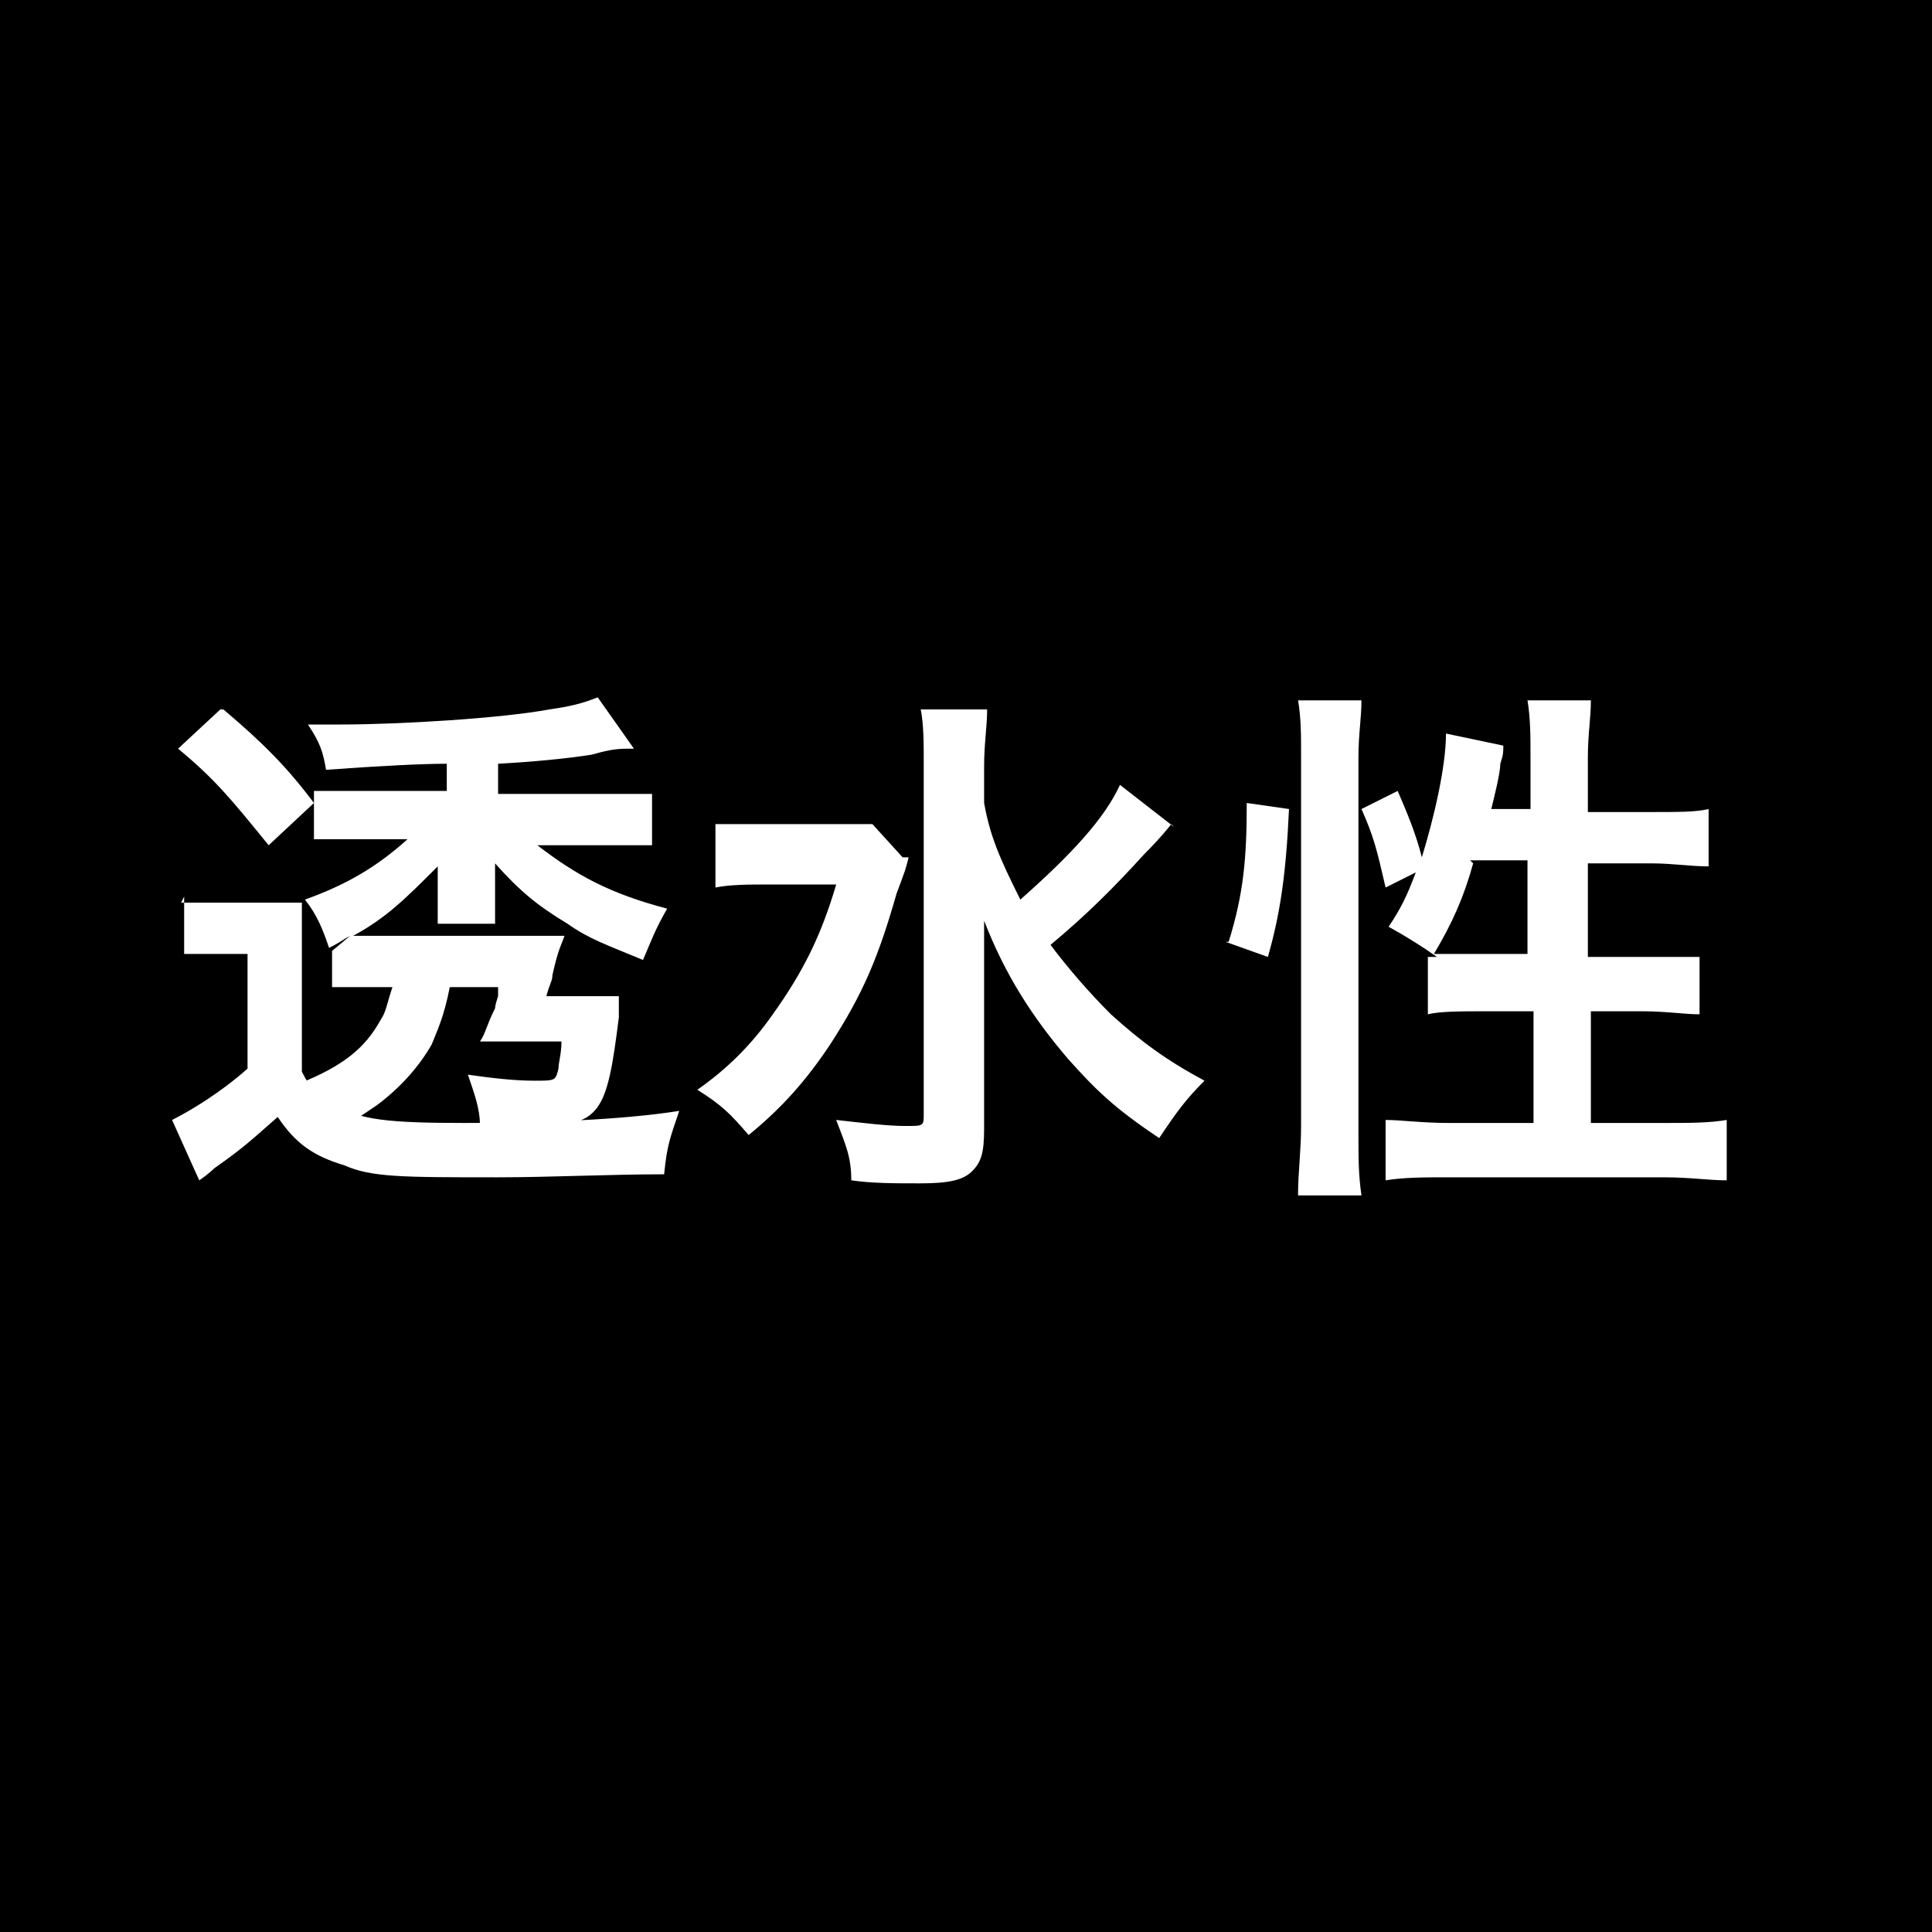 <?xml version="1.0" encoding="UTF-8"?>
<svg id="_レイヤー_1" xmlns="http://www.w3.org/2000/svg" version="1.1" viewBox="0 0 64 64">
  <!-- Generator: Adobe Illustrator 29.3.1, SVG Export Plug-In . SVG Version: 2.1.0 Build 151)  -->
  <defs>
    <style>
      .st0 {
        fill: #fff;
      }
    </style>
  </defs>
  <rect y="0" width="64" height="64"/>
  <g>
    <path class="st0" d="M6,29.9c.5,0,.7,0,1.4,0h1.3c.6,0,.9,0,1.3,0,0,.5,0,.7,0,1.7v3.9c.3.6.5.8,1.1,1.1.8.5,1.8.6,4.3.6s5.2-.1,7.1-.4c-.3.9-.4,1.1-.5,2.1-1.8,0-3.8.1-5.5.1-3.2,0-4.2,0-5.1-.4-1-.3-1.6-.7-2.2-1.6-.8.7-1.1,1-2.1,1.7,0,0-.2.2-.5.4l-.9-2c.6-.3,1.6-.9,2.5-1.7v-3.8h-.9c-.5,0-.7,0-1.2,0v-1.9ZM7.4,23.5c1.3,1.1,2.1,1.9,3,3.1l-1.5,1.4c-1.3-1.6-1.8-2.2-3-3.2l1.4-1.3ZM11.6,31c-.2.1-.3.2-.7.4-.2-.6-.4-1.1-.8-1.6,1.4-.5,2.4-1.1,3.4-2h-1.8c-.6,0-.9,0-1.3,0v-1.6c.4,0,.7,0,1.4,0h3v-.9q-1.2,0-4,.2c-.1-.6-.2-.9-.6-1.5.5,0,.8,0,1.1,0,1.9,0,5.3-.2,6.9-.5.7-.1,1.1-.2,1.6-.4l1.2,1.7c-.5,0-.7,0-1.4.2q-1.3.2-3.1.3v1h3.6c.7,0,1.1,0,1.5,0v1.7c-.4,0-.8,0-1.5,0h-2.3c1.3,1,2.4,1.6,4.3,2.1-.4.7-.5,1-.8,1.7-1.2-.5-1.8-.7-2.5-1.2-1-.6-1.6-1.1-2.4-2,0,.5,0,.7,0,.9v.4c0,.3,0,.5,0,.7h-1.9c0-.2,0-.4,0-.7v-.4c0-.2,0-.6,0-.8-1.1,1.1-1.7,1.7-2.8,2.3.3,0,.4,0,.6,0h5.3c.3,0,.5,0,.7,0q.2,0,.4,0c-.1.3-.2.4-.4,1.3,0,.2-.1.3-.2.7h1.2c.3,0,.7,0,1.2,0q0,.4,0,.7c-.4,3.2-.6,3.6-2.8,3.6s-1.2,0-1.8,0c0-.6-.2-1.1-.4-1.7.7.1,1.5.2,2.2.2s.7,0,.8-.4c0-.2.1-.5.1-.9h-1.3c-.2,0-.6,0-1.4,0,.2-.3.2-.5.5-1.1q0-.1.1-.4c0-.1,0-.2,0-.3h-1.6c-.2,1-.4,1.4-.6,1.9-.4.7-1,1.4-1.8,2-.3.2-.7.5-1.3.8q-.5-.7-1.3-1.5c1.5-.6,2.2-1.2,2.7-2.1.2-.3.2-.5.4-1.1h-1.1c-.4,0-.5,0-.9,0v-1.2Z"/>
    <path class="st0" d="M30.1,28.4c-.1.4-.1.4-.4,1.2-.6,2.1-1.1,3.3-2.2,5-.8,1.2-1.6,2.1-2.7,3-.6-.7-.9-1-1.7-1.5,1-.7,1.8-1.5,2.5-2.5,1-1.4,1.6-2.6,2.1-4.3h-2.2c-.7,0-1.3,0-1.8.1v-2.1c.5,0,.9,0,1.9,0h1.8c.8,0,1.2,0,1.5,0l1,1.1ZM38.8,27.3s-.3.4-.9,1c-1,1.1-1.9,2-3.1,3,.6.8,1.3,1.6,2,2.3,1,.9,1.8,1.5,3.1,2.2-.6.6-.9,1-1.5,1.9-1.5-1-2.1-1.6-3-2.6-1.2-1.4-2.1-2.8-2.8-4.6,0,1.8,0,2.2,0,2.7v4.2c0,.8-.1,1.1-.4,1.4-.3.3-.8.4-1.7.4s-1.6,0-2.3-.1c0-.8-.2-1.2-.5-2,.9.1,1.7.2,2.3.2s.6,0,.6-.4v-11.6c0-.7,0-1.3-.1-1.8h2.2c0,.6-.1,1.1-.1,1.9v1.2c.2,1.1.5,1.8,1.2,3.2,1.7-1.5,2.8-2.7,3.3-3.8l1.8,1.4Z"/>
    <path class="st0" d="M40.7,31.2c.5-1.6.6-2.8.6-4.6l1.4.2c-.1,2.2-.3,3.5-.7,4.9l-1.4-.5ZM43,39.5c0-.6.1-1.4.1-2.2v-12.2c0-.8,0-1.3-.1-1.9h2.1c0,.6-.1,1.1-.1,1.9v12.4c0,.9,0,1.4.1,2.1h-2.1ZM50.7,26.9v-1.8c0-.7,0-1.3-.1-1.9h2.1c0,.6-.1,1.1-.1,1.9v1.8h2.1c.9,0,1.5,0,1.9-.1v1.9c-.6,0-1.2-.1-1.9-.1h-2.1v3.1h1.8c.9,0,1.4,0,1.9,0v1.9c-.5,0-1.1-.1-1.9-.1h-1.7v3.7h2.4c.9,0,1.5,0,2.1-.1v2c-.6,0-1.2-.1-2.1-.1h-7.1c-.8,0-1.5,0-2.1.1v-2c.5,0,1.2.1,2.1.1h2.8v-3.7h-1.6c-.8,0-1.5,0-1.9.1v-1.9c.1,0,.2,0,.3,0q-.7-.5-1.6-1c.4-.6.6-1,.9-1.8l-1,.5c-.3-1.3-.4-1.7-.8-2.6l1.2-.6c.3.7.6,1.4.8,2.2.4-1.3.8-3,.8-4.1l1.9.4c0,.2,0,.3-.1.6,0,.3-.2,1.1-.3,1.5h1.5ZM48.8,28.6c-.3,1.1-.7,2-1.3,3,.4,0,.8,0,1.3,0h1.8v-3.1h-1.9Z"/>
  </g>
</svg>